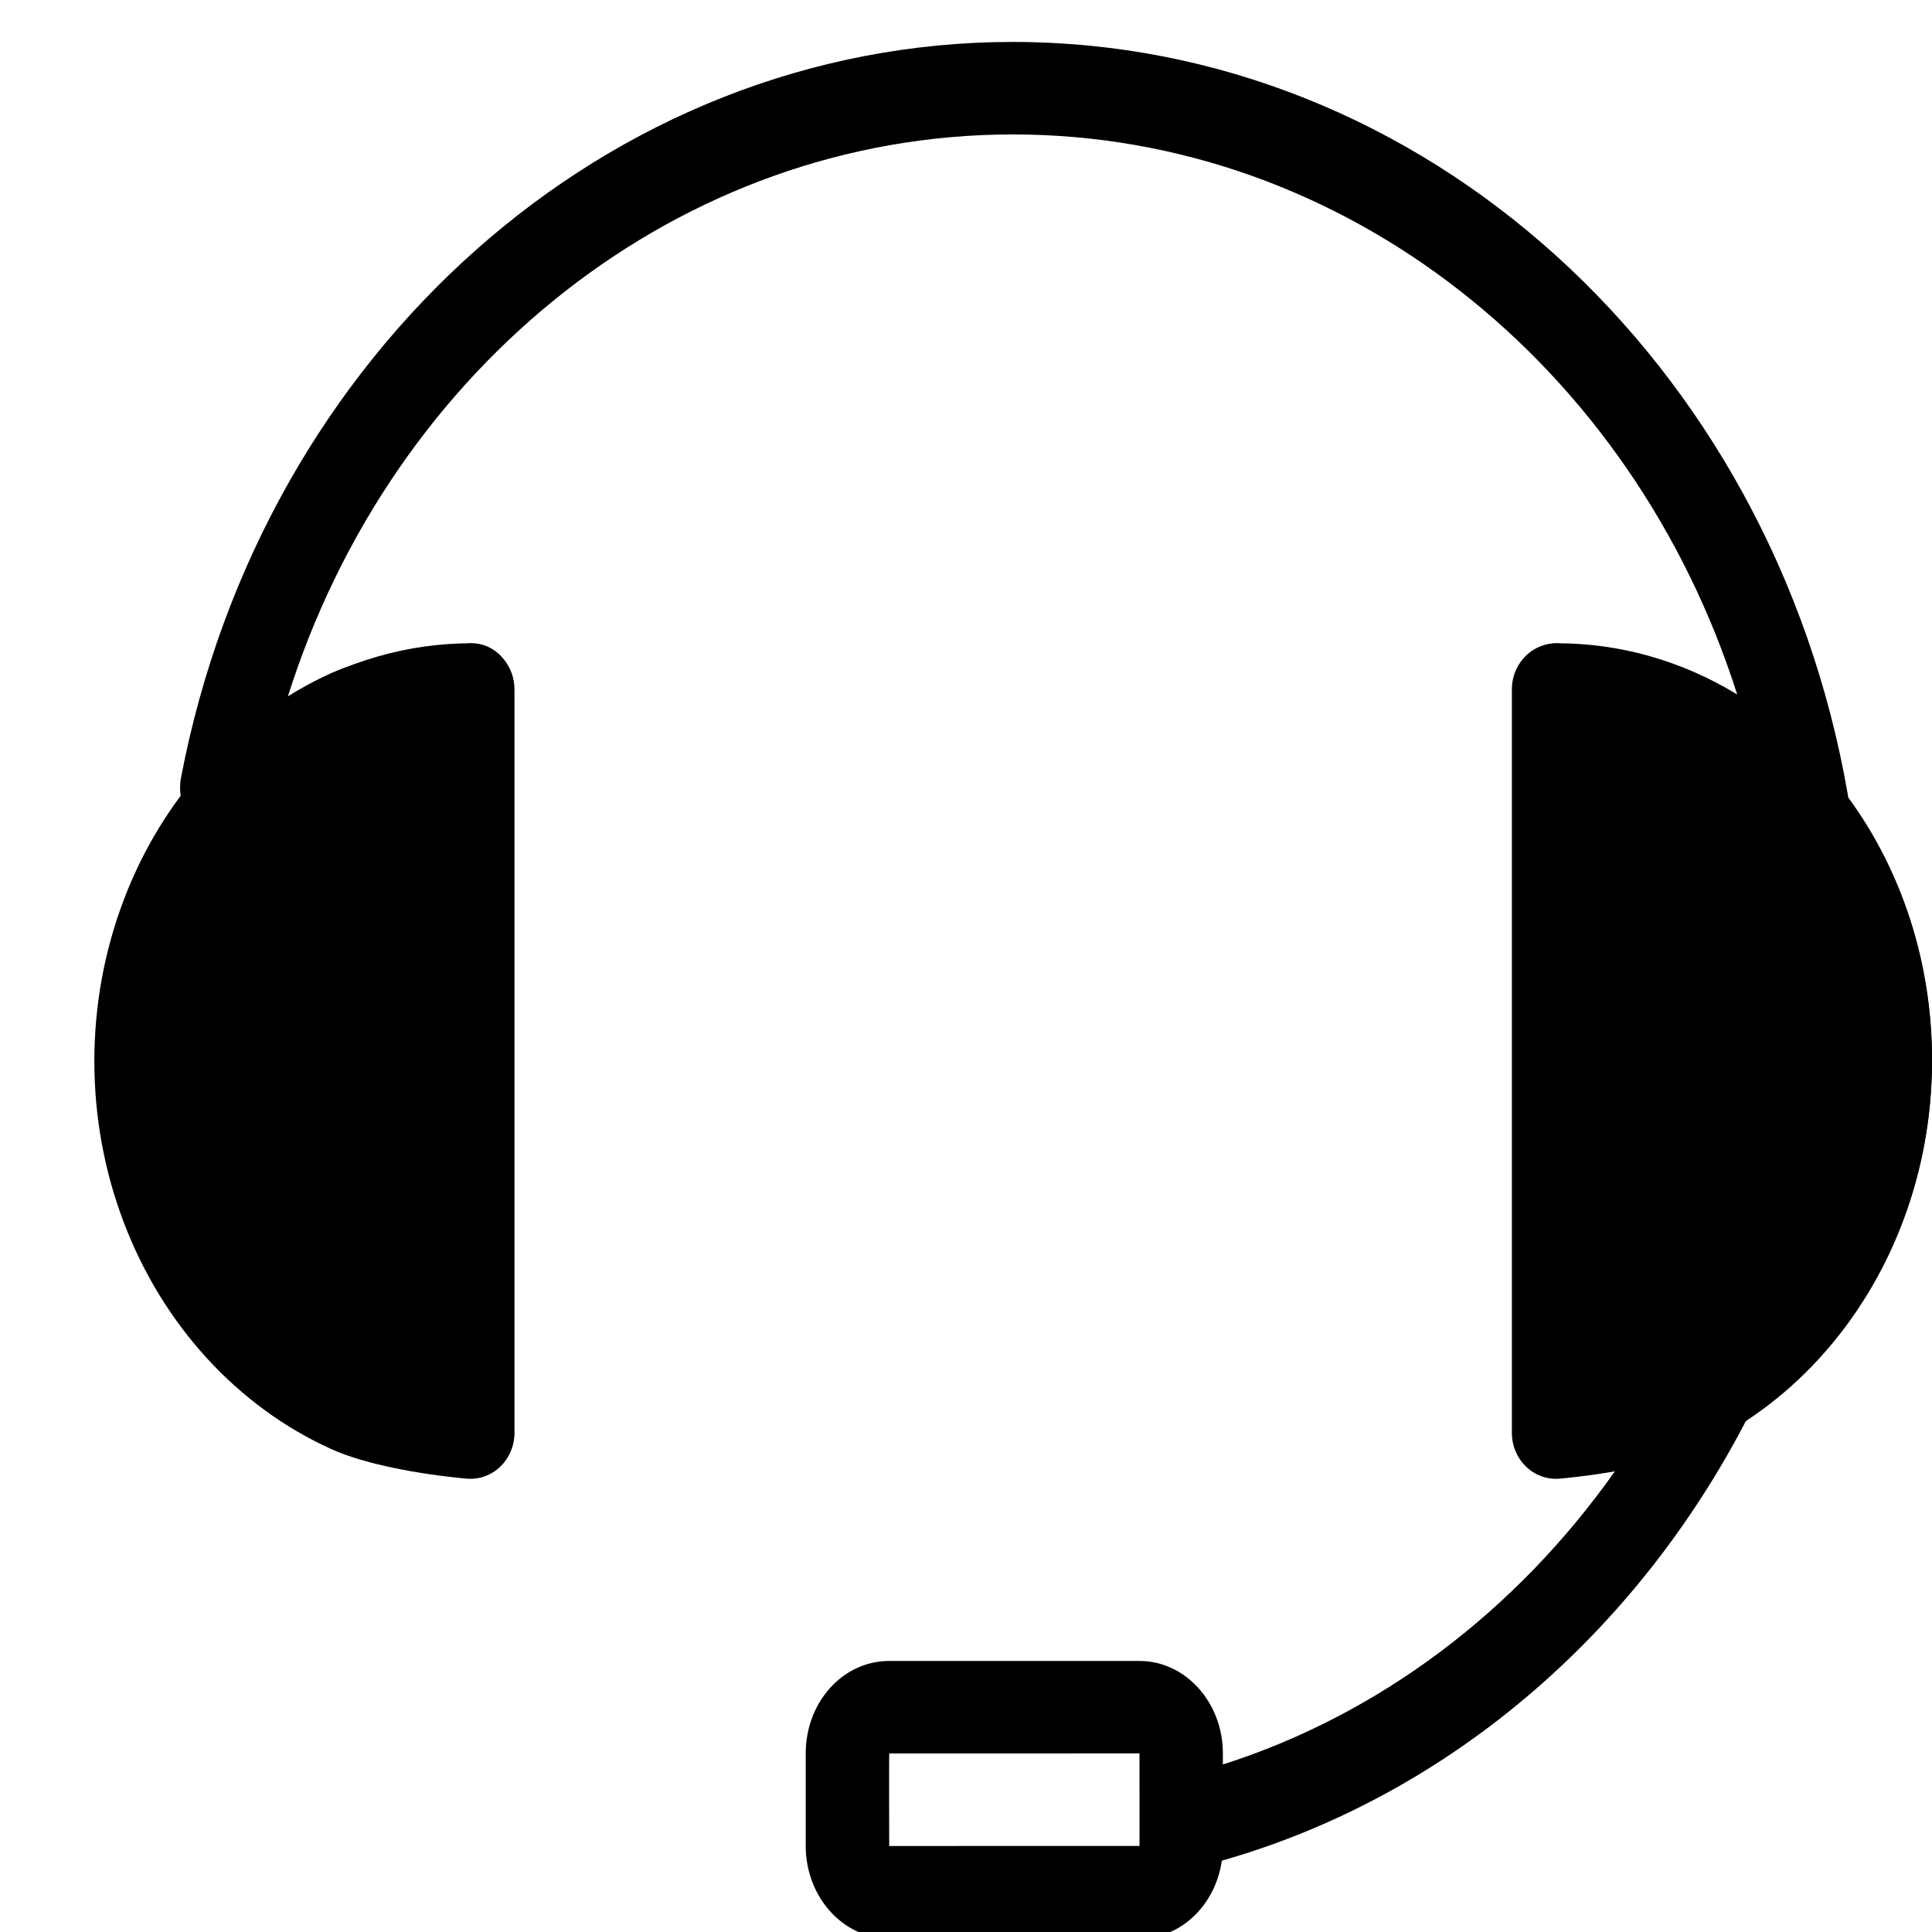 <svg width="24" height="24" viewBox="0 0 24 24" fill="none" xmlns="http://www.w3.org/2000/svg">
<g clip-path="url(#clip0_971_35359)">
<path d="M11.046 22.932C11.046 22.931 14.155 22.931 14.155 22.931C14.157 22.931 14.155 21.781 14.155 21.781C14.155 21.782 11.046 21.782 11.046 21.782C11.043 21.782 11.046 22.932 11.046 22.932ZM20.065 18.271C19.829 18.313 19.585 18.334 19.336 18.334C19.268 18.334 19.201 18.319 19.138 18.29C19.075 18.262 19.018 18.219 18.97 18.166C18.922 18.113 18.884 18.049 18.858 17.979C18.832 17.91 18.818 17.835 18.818 17.759V8.565C18.818 8.49 18.832 8.415 18.858 8.345C18.884 8.276 18.922 8.212 18.97 8.159C19.018 8.106 19.075 8.063 19.138 8.034C19.201 8.006 19.268 7.991 19.336 7.991C20.121 7.989 20.893 8.208 21.58 8.627C20.28 4.539 16.706 1.67 12.583 1.67C8.454 1.67 4.87 4.547 3.575 8.655C4.274 8.218 5.062 7.989 5.864 7.991C6.001 7.991 6.133 8.051 6.23 8.159C6.327 8.267 6.382 8.413 6.382 8.565V17.759C6.382 17.835 6.369 17.91 6.342 17.979C6.316 18.049 6.278 18.113 6.23 18.166C6.182 18.219 6.125 18.262 6.062 18.29C5.999 18.319 5.932 18.334 5.864 18.334C4.982 18.334 4.118 18.057 3.373 17.535C2.627 17.012 2.03 16.266 1.652 15.383C1.273 14.5 1.128 13.516 1.233 12.545C1.339 11.574 1.69 10.656 2.247 9.897C2.233 9.82 2.233 9.741 2.248 9.664C3.257 4.371 7.559 0.521 12.582 0.521C17.676 0.521 22.02 4.479 22.954 9.87L22.959 9.906C23.634 10.826 24.002 11.976 24 13.162C24 15.059 23.079 16.717 21.706 17.618C20.306 20.33 17.948 22.325 15.178 23.114C15.139 23.384 15.015 23.63 14.827 23.807C14.64 23.985 14.401 24.081 14.155 24.081H11.046C10.473 24.081 10.009 23.564 10.009 22.932V21.781C10.009 21.146 10.469 20.633 11.046 20.633H14.155C14.727 20.633 15.191 21.149 15.191 21.781V21.919C17.122 21.303 18.827 20.026 20.065 18.271ZM2.237 13.162C2.244 16.761 5.346 17.175 5.346 17.175V9.162C5.346 9.162 2.229 9.564 2.237 13.162ZM22.964 13.162C22.971 9.564 19.855 9.162 19.855 9.162V17.175C19.855 17.175 22.956 16.761 22.964 13.162Z" fill="#333333" style="fill:#333333;fill:color(display-p3 0.2 0.2 0.2);fill-opacity:1;"/>
<path d="M6.391 8.565C6.391 8.233 6.122 7.965 5.792 7.995C5.212 8.049 4.534 8.172 4.115 8.362C3.537 8.624 3.011 9.008 2.568 9.493C2.126 9.977 1.774 10.552 1.535 11.185C1.295 11.818 1.172 12.497 1.172 13.182C1.172 13.867 1.295 14.545 1.535 15.178C1.774 15.811 2.126 16.386 2.568 16.87C3.011 17.355 3.537 17.739 4.115 18.001C4.534 18.191 5.212 18.314 5.792 18.368C6.122 18.398 6.391 18.13 6.391 17.798V13.182V8.565Z" fill="#0052AB" style="fill:#0052AB;fill:color(display-p3 0 0.323 0.671);fill-opacity:1;"/>
<path d="M18.781 8.565C18.781 8.233 19.05 7.965 19.38 7.995C19.96 8.049 20.638 8.172 21.057 8.362C21.635 8.624 22.161 9.008 22.604 9.493C23.046 9.977 23.398 10.552 23.637 11.185C23.877 11.818 24 12.497 24 13.182C24 13.867 23.877 14.545 23.637 15.178C23.398 15.811 23.046 16.386 22.604 16.87C22.161 17.355 21.635 17.739 21.057 18.001C20.638 18.191 19.96 18.314 19.38 18.368C19.05 18.398 18.781 18.13 18.781 17.798V13.182V8.565Z" fill="#0052AB" style="fill:#0052AB;fill:color(display-p3 0 0.323 0.671);fill-opacity:1;"/>
</g>
<defs>
<clipPath id="clip0_971_35359">
<rect width="24" height="24" fill="white" style="fill:white;fill-opacity:1;"/>
</clipPath>
</defs>
</svg>
